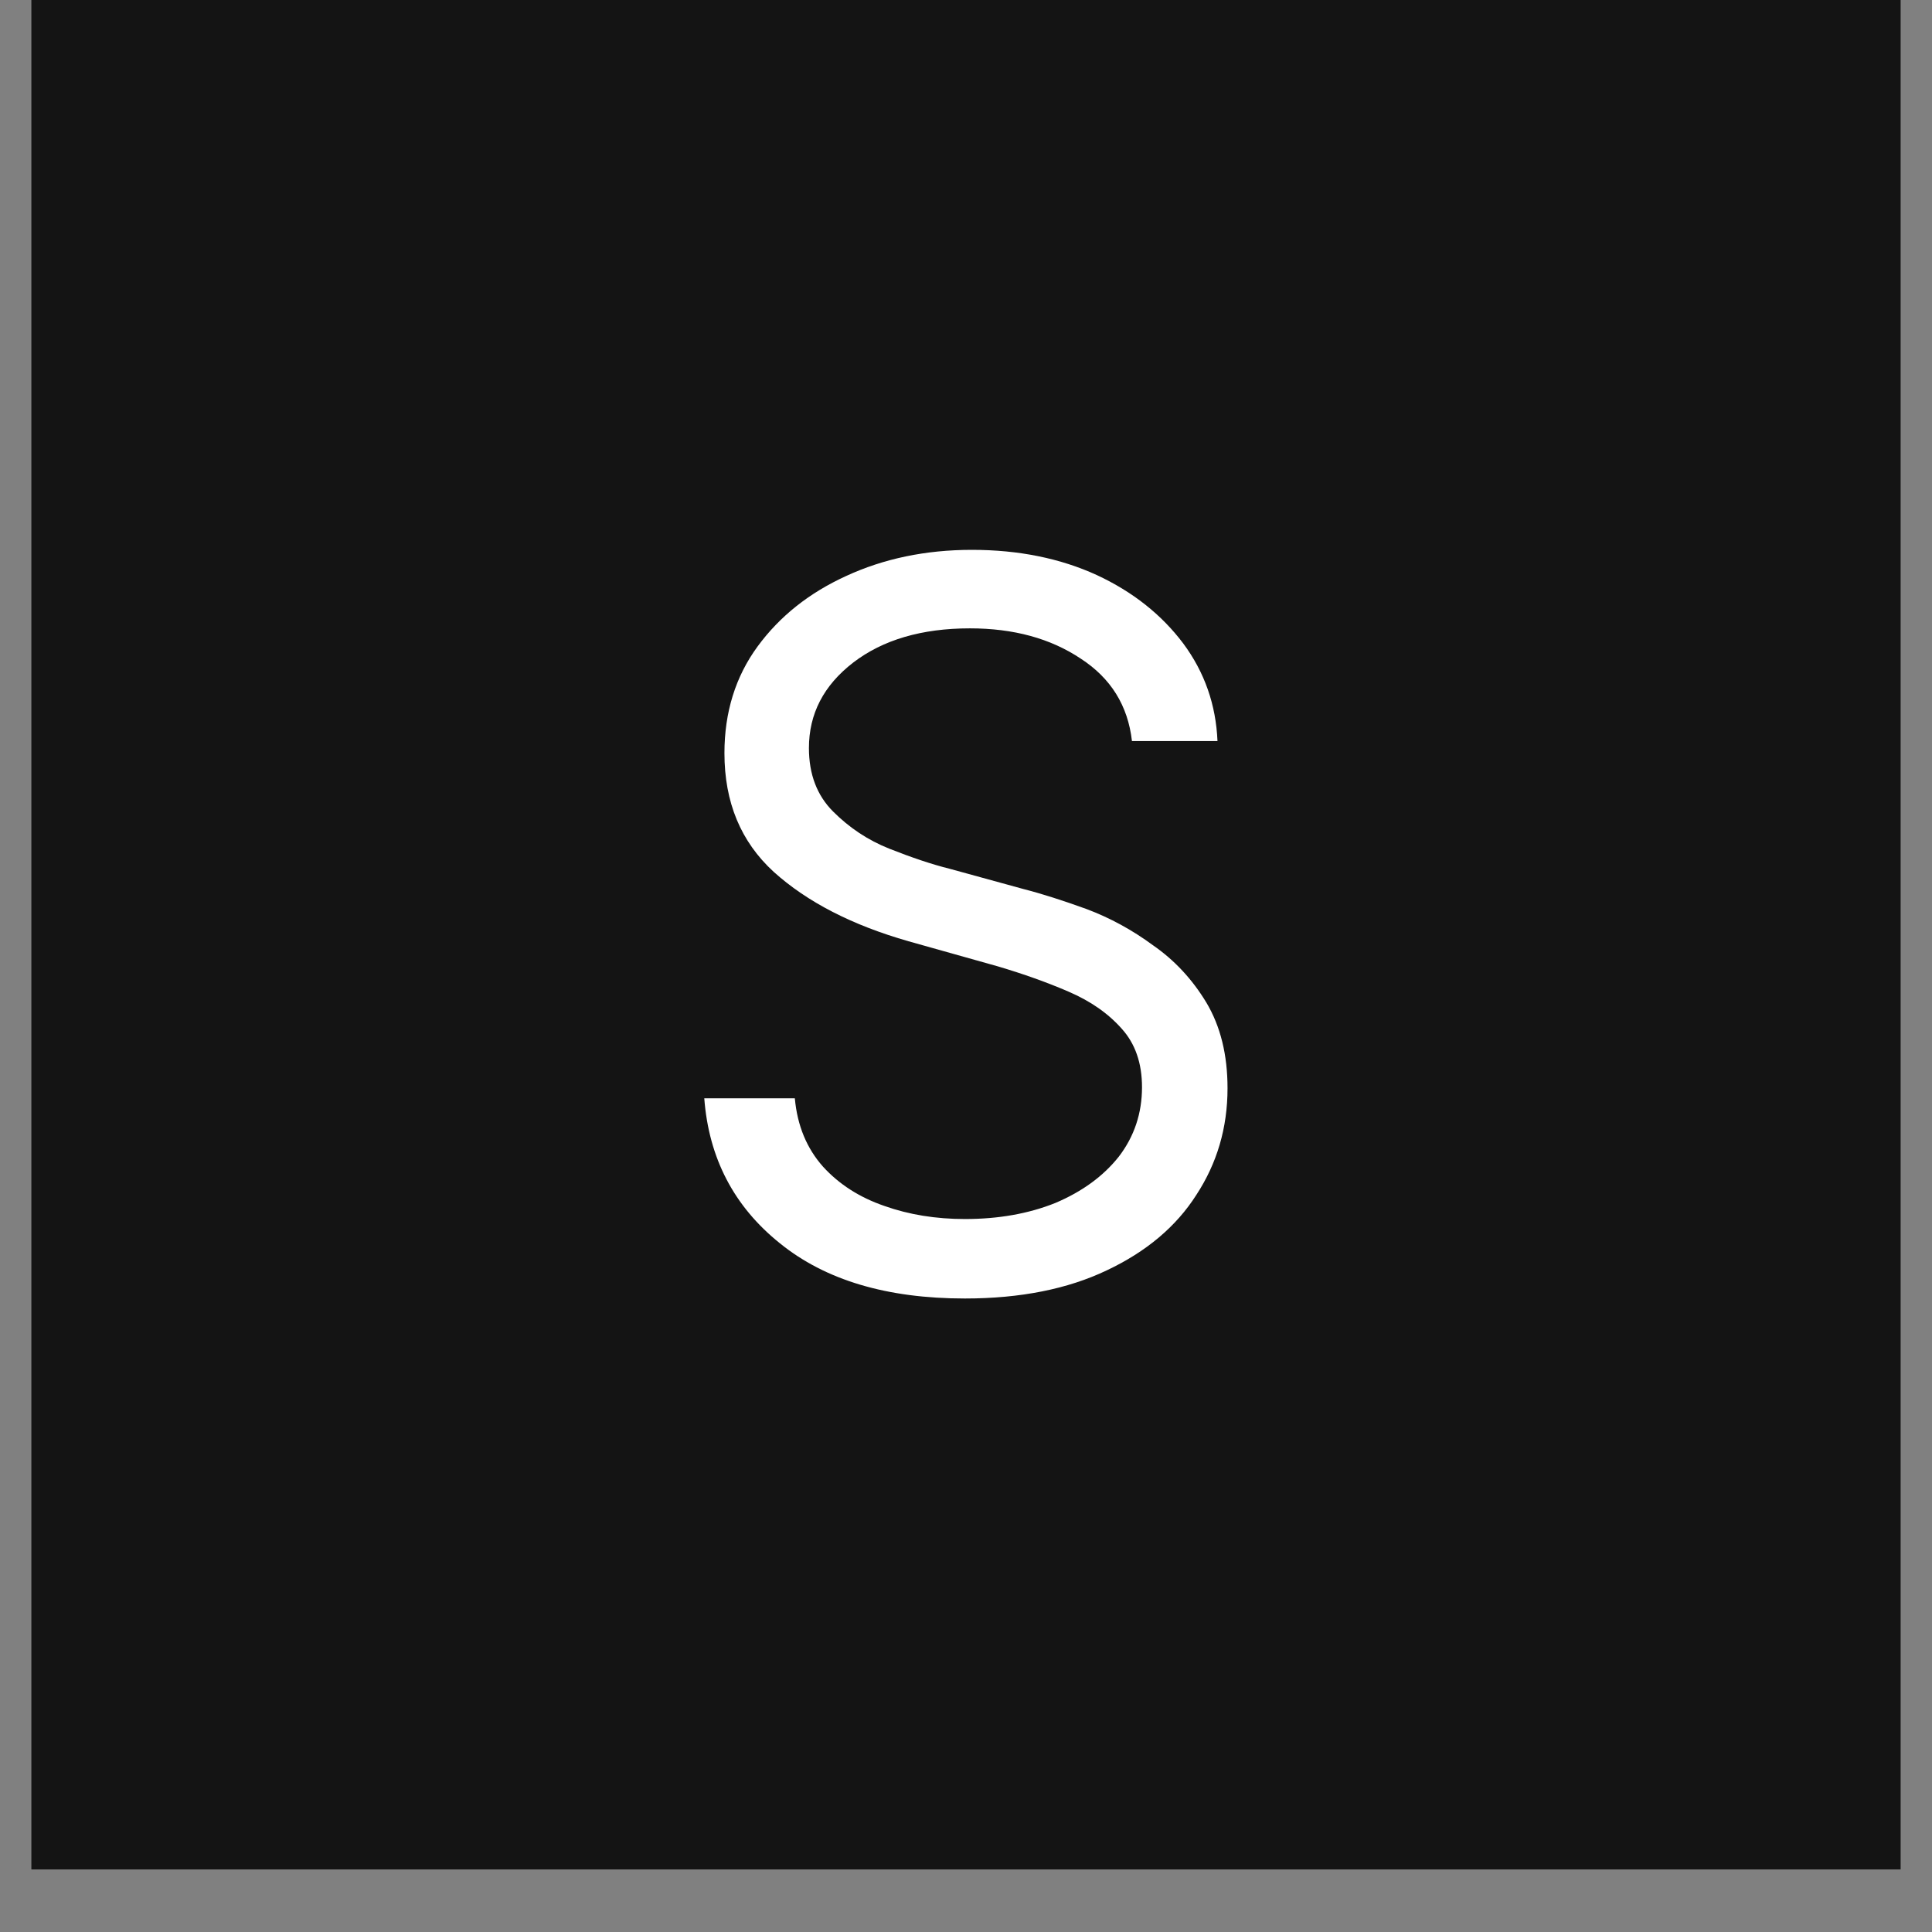 <svg xmlns="http://www.w3.org/2000/svg" xmlns:xlink="http://www.w3.org/1999/xlink" width="40" zoomAndPan="magnify" viewBox="0 0 30 30" height="40" preserveAspectRatio="xMidYMid meet" version="1.0"><rect x="0" y="0" width="30" height="30" fill="#808080" stroke="none"/><defs><g/><clipPath id="81b1d1222d"><path d="M 0.484 0 L 29.516 0 L 29.516 29.031 L 0.484 29.031 Z M 0.484 0 " clip-rule="nonzero"/></clipPath></defs><g clip-path="url(#81b1d1222d)"><path fill="#ffffff" d="M 0.484 0 L 29.516 0 L 29.516 29.031 L 0.484 29.031 Z M 0.484 0 " fill-opacity="1" fill-rule="nonzero"/><path fill="#141414" d="M 0.484 0 L 29.516 0 L 29.516 29.031 L 0.484 29.031 Z M 0.484 0 " fill-opacity="1" fill-rule="nonzero"/></g><g fill="#ffffff" fill-opacity="1"><g transform="translate(10.061, 19.96)"><g><path d="M 7.516 -8.453 C 7.453 -9.004 7.188 -9.43 6.719 -9.734 C 6.25 -10.047 5.676 -10.203 5 -10.203 C 4.25 -10.203 3.645 -10.023 3.188 -9.672 C 2.727 -9.316 2.5 -8.875 2.5 -8.344 C 2.5 -7.938 2.625 -7.609 2.875 -7.359 C 3.125 -7.109 3.414 -6.914 3.75 -6.781 C 4.094 -6.645 4.406 -6.539 4.688 -6.469 L 5.828 -6.156 C 6.117 -6.082 6.445 -5.977 6.812 -5.844 C 7.176 -5.707 7.52 -5.52 7.844 -5.281 C 8.176 -5.051 8.453 -4.754 8.672 -4.391 C 8.891 -4.023 9 -3.582 9 -3.062 C 9 -2.445 8.836 -1.895 8.516 -1.406 C 8.203 -0.914 7.738 -0.523 7.125 -0.234 C 6.52 0.055 5.785 0.203 4.922 0.203 C 3.711 0.203 2.754 -0.082 2.047 -0.656 C 1.336 -1.227 0.945 -1.977 0.875 -2.906 L 2.281 -2.906 C 2.32 -2.477 2.469 -2.125 2.719 -1.844 C 2.969 -1.57 3.285 -1.367 3.672 -1.234 C 4.055 -1.098 4.473 -1.031 4.922 -1.031 C 5.441 -1.031 5.91 -1.113 6.328 -1.281 C 6.742 -1.457 7.07 -1.695 7.312 -2 C 7.551 -2.312 7.672 -2.672 7.672 -3.078 C 7.672 -3.453 7.566 -3.754 7.359 -3.984 C 7.148 -4.223 6.875 -4.414 6.531 -4.562 C 6.195 -4.707 5.832 -4.836 5.438 -4.953 L 4.047 -5.344 C 3.172 -5.594 2.473 -5.953 1.953 -6.422 C 1.441 -6.891 1.188 -7.504 1.188 -8.266 C 1.188 -8.898 1.359 -9.453 1.703 -9.922 C 2.047 -10.391 2.504 -10.754 3.078 -11.016 C 3.66 -11.285 4.312 -11.422 5.031 -11.422 C 5.758 -11.422 6.406 -11.289 6.969 -11.031 C 7.531 -10.77 7.977 -10.414 8.312 -9.969 C 8.645 -9.52 8.82 -9.016 8.844 -8.453 Z M 7.516 -8.453 "/></g></g></g></svg>